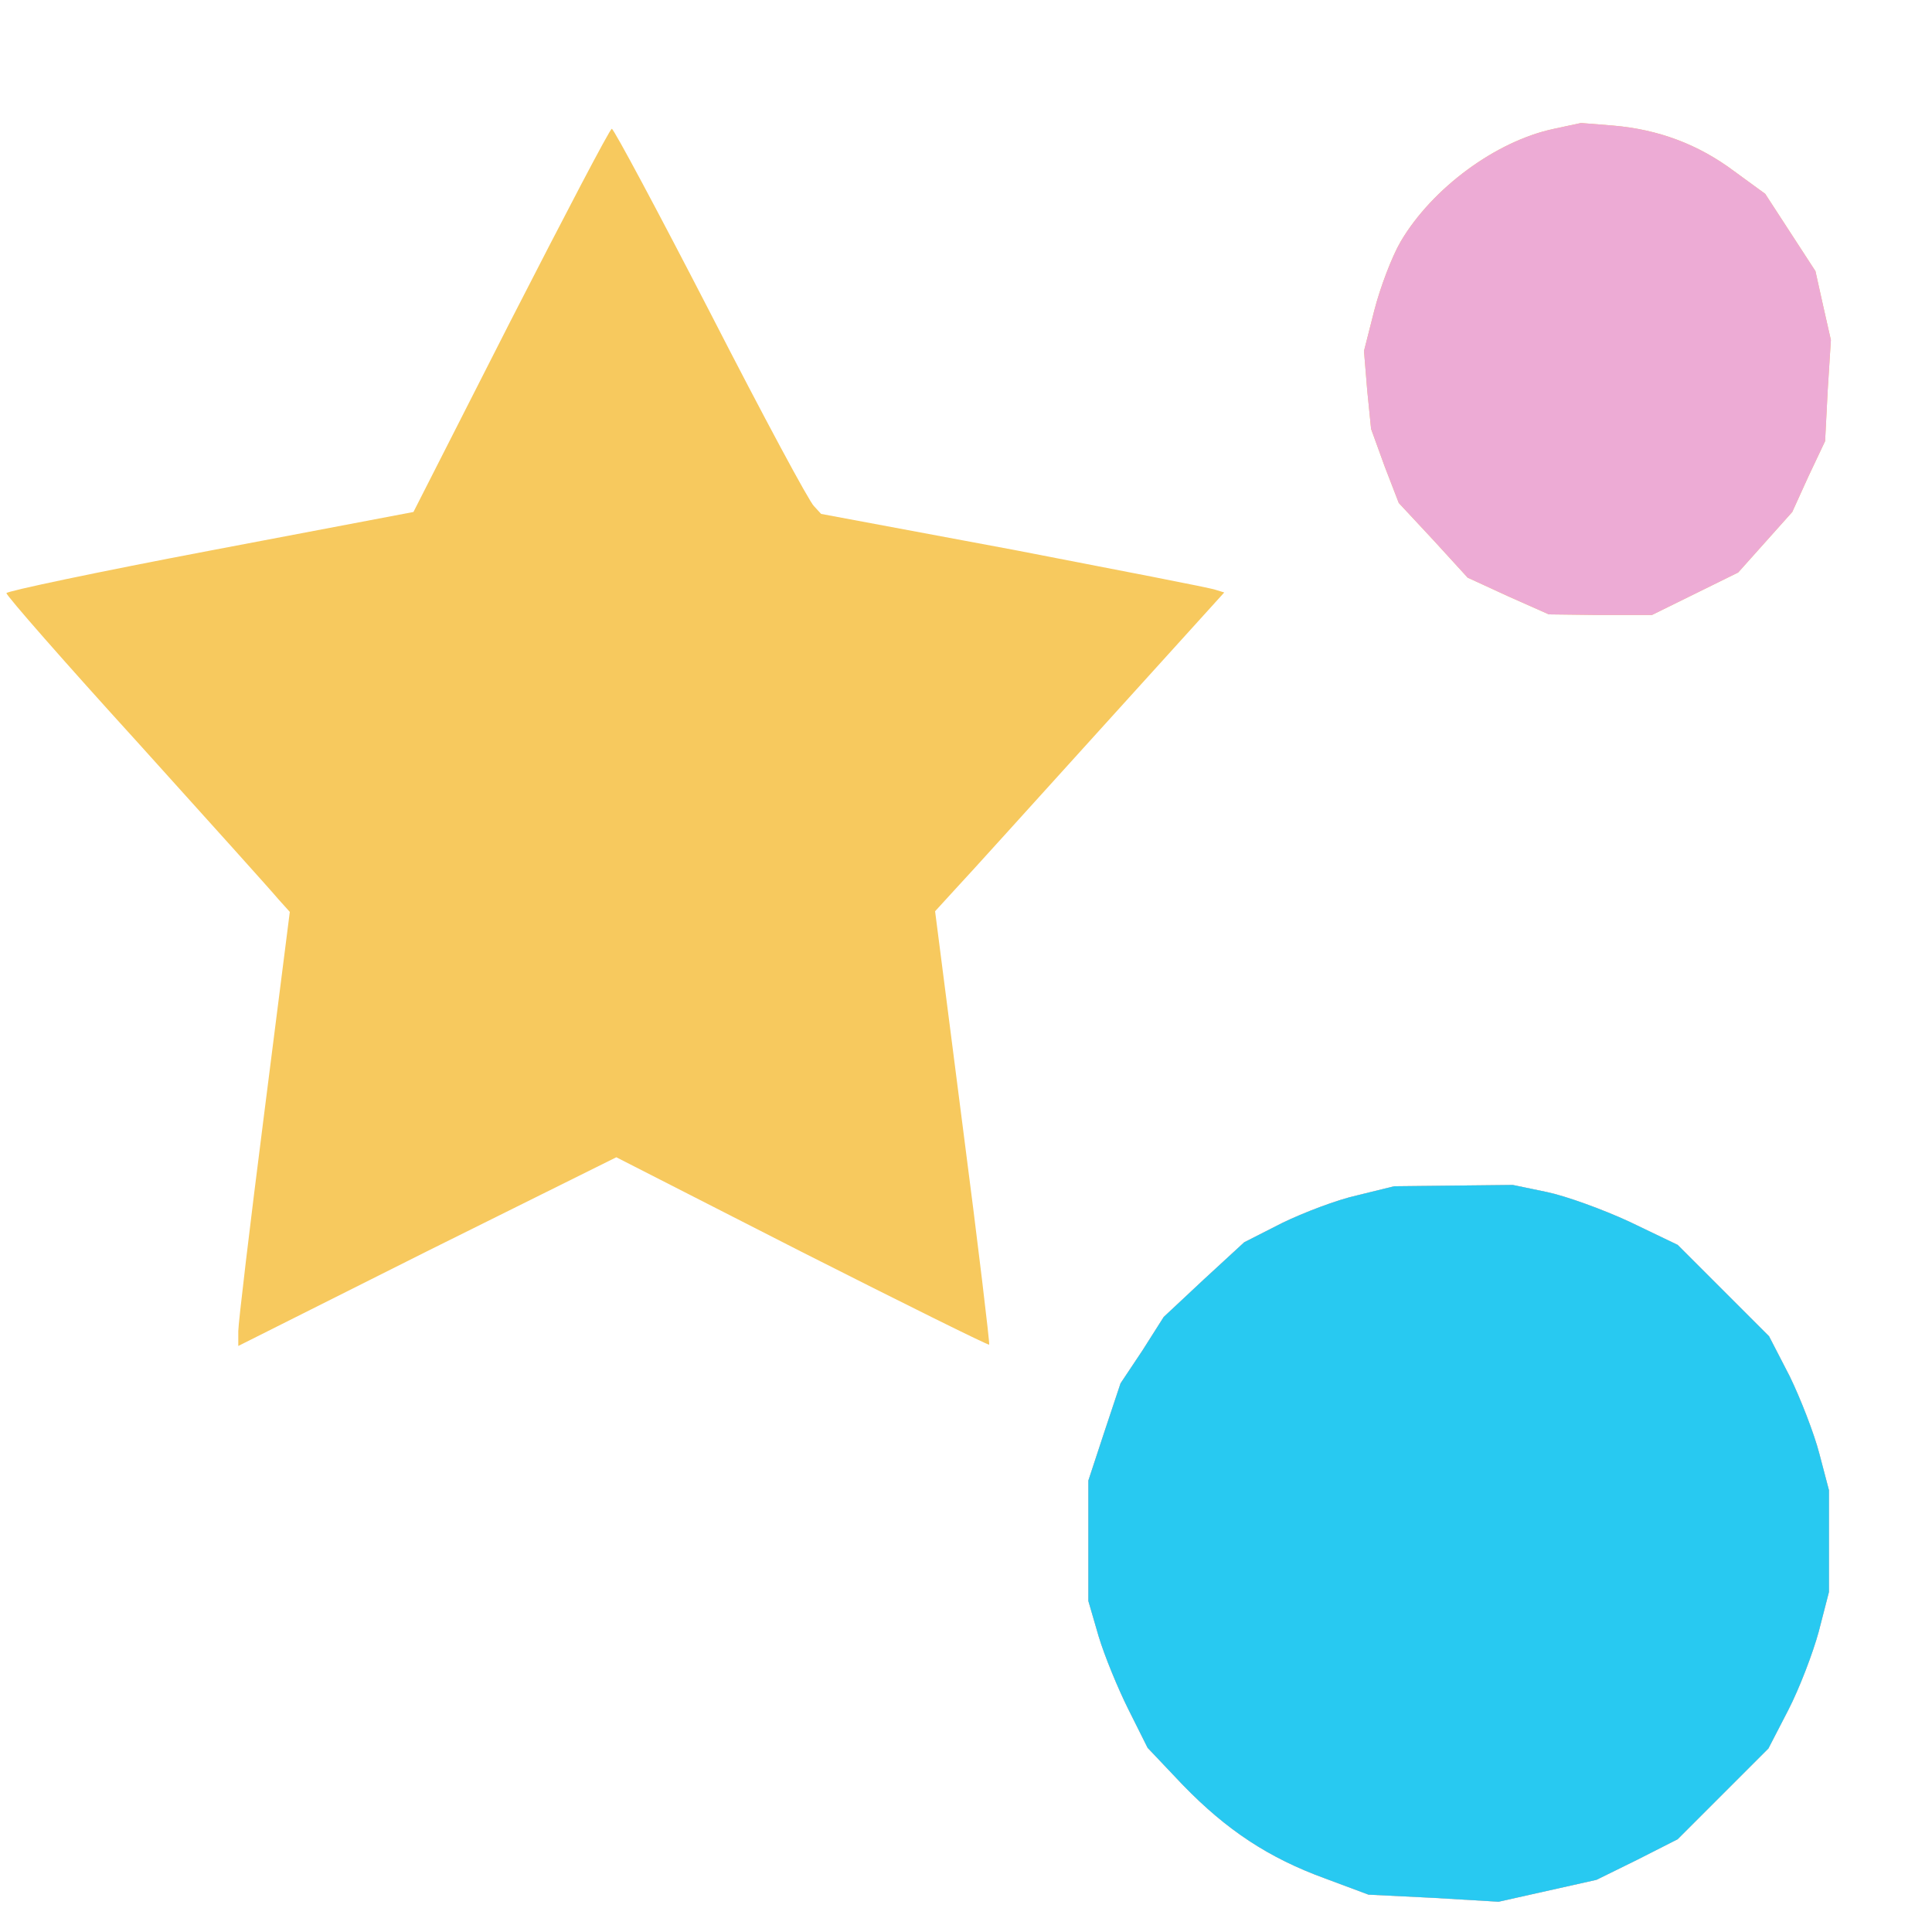 <?xml version="1.0"?><svg version="1.2" baseProfile="tiny-ps" viewBox="0 0 300 300" xmlns="http://www.w3.org/2000/svg" xmlns:xlink="http://www.w3.org/1999/xlink"><title>TRESORS &amp; confettis</title><g><g fill="#f7c95e" transform="matrix(.1 0 0 -.1 0 300)"><path d="M2413 2800c-90-19-189-92-238-175-14-24-32-72-41-107l-16-63 5-61 6-60 21-58 22-57 54-58 53-58 63-29 63-28 80-1h80l67 33 67 33 42 47 42 47 25 55 26 55 4 78 5 79-12 53-12 54-39 60-39 60-48 35c-56 42-118 65-188 71l-50 4-42-9zM793 2502l-151-297-316-60c-174-33-316-63-316-66 0-4 91-108 203-231 111-123 210-233 219-244l18-20-40-315c-22-172-40-324-40-336v-23l293 147 294 146 288-147c158-80 289-145 291-144 1 2-17 154-41 338l-43 335 32 35c18 19 119 131 225 248l192 212-13 4c-7 3-148 30-313 62l-300 56-11 12c-7 6-79 140-160 298-82 159-151 288-154 288s-73-134-157-298zm1315-1358c-32-7-84-27-117-43l-59-30-63-58-62-58-33-52-34-51-25-75-25-76V514l16-55c9-30 30-81 46-113l30-60 55-58c68-70 133-113 221-145l67-25 101-5 101-6 76 17 76 17 63 31 63 32 70 70 71 71 31 60c17 33 38 88 47 121l16 62v158l-15 57c-8 31-29 85-46 120l-32 62-71 71-71 71-75 36c-41 19-99 40-128 46l-53 11-92-1-92-1-57-14z"/></g><g fill="#edabd5" transform="matrix(.1 0 0 -.1 0 300)"><path d="M2413 2800c-90-19-189-92-238-175-14-24-32-72-41-107l-16-63 5-61 6-60 21-58 22-57 54-58 53-58 63-29 63-28 80-1h80l67 33 67 33 42 47 42 47 25 55 26 55 4 78 5 79-12 53-12 54-39 60-39 60-48 35c-56 42-118 65-188 71l-50 4-42-9zm-305-1656c-32-7-84-27-117-43l-59-30-63-58-62-58-33-52-34-51-25-75-25-76V514l16-55c9-30 30-81 46-113l30-60 55-58c68-70 133-113 221-145l67-25 101-5 101-6 76 17 76 17 63 31 63 32 70 70 71 71 31 60c17 33 38 88 47 121l16 62v158l-15 57c-8 31-29 85-46 120l-32 62-71 71-71 71-75 36c-41 19-99 40-128 46l-53 11-92-1-92-1-57-14z"/></g><g fill="#28c9f1" transform="matrix(.1 0 0 -.1 0 300)"><path d="M2108 1144c-32-7-84-27-117-43l-59-30-63-58-62-58-33-52-34-51-25-75-25-76V514l16-55c9-30 30-81 46-113l30-60 55-58c68-70 133-113 221-145l67-25 101-5 101-6 76 17 76 17 63 31 63 32 70 70 71 71 31 60c17 33 38 88 47 121l16 62v158l-15 57c-8 31-29 85-46 120l-32 62-71 71-71 71-75 36c-41 19-99 40-128 46l-53 11-92-1-92-1-57-14z"/></g></g></svg>